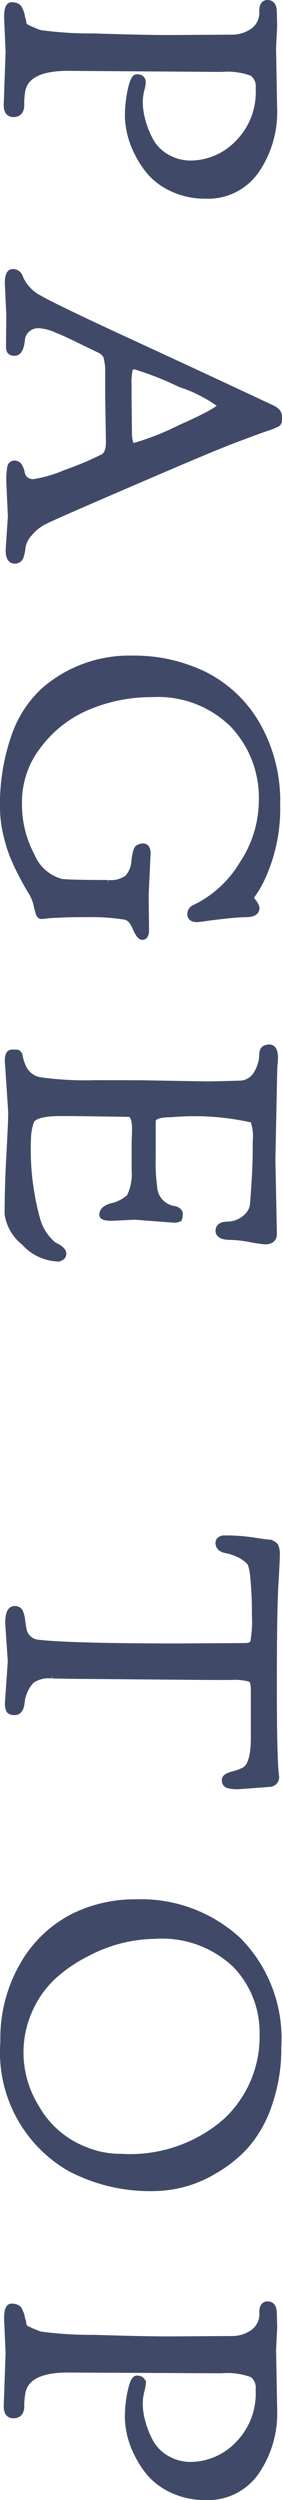 <svg xmlns="http://www.w3.org/2000/svg" width="8.351" height="73.801" viewBox="0 0 8.351 73.801"><path d="M1.254-4.741l-.011-1.87A1.081,1.081,0,0,0,1.056-7.2.676.676,0,0,0,.44-7.491q-.22,0-.22-.143,0-.176.253-.176L.88-7.821l.66.033,1.815-.033A3.033,3.033,0,0,1,5.137-7.3a1.72,1.72,0,0,1,.748,1.5,2.247,2.247,0,0,1-.2.962,1.957,1.957,0,0,1-.479.666,2.747,2.747,0,0,1-.632.407,2.48,2.48,0,0,1-1,.253,3.627,3.627,0,0,1-.8-.083q-.363-.082-.363-.17,0-.165.143-.165a1.168,1.168,0,0,1,.225.044,1.519,1.519,0,0,0,.38.044,2.085,2.085,0,0,0,.5-.072,2.748,2.748,0,0,0,.594-.231,1.279,1.279,0,0,0,.506-.484,1.418,1.418,0,0,0,.2-.753,1.969,1.969,0,0,0-.594-1.37,2.139,2.139,0,0,0-1.639-.632.492.492,0,0,0-.462.2,2.163,2.163,0,0,0-.121.919L2.112-1.716q0,1.276.748,1.364a2.734,2.734,0,0,0,.308.022q.308-.022.308.22,0,.187-.253.187L1.65.022.627.066Q.286.066.286-.055q0-.187.121-.231Q.462-.308.484-.319a.536.536,0,0,1,.1-.028A.758.758,0,0,0,.7-.374.3.3,0,0,1,.77-.391.366.366,0,0,0,.831-.4.259.259,0,0,0,.886-.435a.184.184,0,0,0,.06-.077q.022-.049.061-.132t.1-.253a11.2,11.2,0,0,0,.1-1.612Q1.254-3.949,1.254-4.741ZM9.427,0,8.481.044q-.319,0-.319-.132A.209.209,0,0,1,8.327-.3a1.255,1.255,0,0,0,.616-.589q.264-.456,1.325-2.761t1.887-4.065a.572.572,0,0,1,.137-.209.3.3,0,0,1,.176-.044q.115,0,.149.044a1.641,1.641,0,0,1,.121.3q.088.253.137.385l.16.429q.11.3.352.891t1.106,2.6q.864,2.008,1,2.277a1.392,1.392,0,0,0,.363.462.8.8,0,0,0,.4.209,1.32,1.32,0,0,1,.286.055.162.162,0,0,1,.116.171q0,.165-.3.165l-.99-.066L14.344,0a2.032,2.032,0,0,1-.434-.028.113.113,0,0,1-.094-.116A.152.152,0,0,1,13.9-.281a.57.57,0,0,1,.187-.066.36.36,0,0,0,.187-.1.364.364,0,0,0,.088-.275,4.029,4.029,0,0,0-.275-.941,9.59,9.59,0,0,0-.462-1.1q-.1-.187-.451-.187l-1.331.022h-.583a2.055,2.055,0,0,0-.622.055.437.437,0,0,0-.209.231q-.083.176-.236.489t-.209.435q-.055.121-.132.308a1.45,1.45,0,0,0-.143.55.487.487,0,0,0,.127.352.48.48,0,0,0,.28.154q.407.033.407.209a.174.174,0,0,1-.033.116q-.033.039-.154.039Zm2.651-6.27a4.191,4.191,0,0,0-.627,1.216,9.017,9.017,0,0,0-.528,1.347.152.152,0,0,0,.1.165,1.917,1.917,0,0,0,.462.033h.341L12.87-3.52q.429,0,.429-.159a7.893,7.893,0,0,0-.539-1.375Q12.221-6.27,12.078-6.27ZM26.543-4.015l.88-.011h.165q.176,0,.176.1,0,.077-.281.2t-.314.308A6.339,6.339,0,0,0,27.093-2.4q0,.545.011.8t.016.358q.006.1.017.182a.91.91,0,0,1,.011.121q0,.044-.082.072T26.8-.8a1.288,1.288,0,0,0-.341.143q-.154.094-.231.137t-.2.11l-.259.132q-.132.066-.3.138a3.43,3.43,0,0,1-.341.127q-.176.055-.363.1a3.441,3.441,0,0,1-.792.1,6.056,6.056,0,0,1-2.085-.325,3.287,3.287,0,0,1-1.369-.875,3.842,3.842,0,0,1-.946-2.607,4.754,4.754,0,0,1,.479-2.156,3.715,3.715,0,0,1,1.469-1.545,4.523,4.523,0,0,1,2.354-.589,4.872,4.872,0,0,1,2.266.495,3.551,3.551,0,0,1,.336.2.438.438,0,0,0,.143.083.438.438,0,0,0,.143-.083.373.373,0,0,1,.16-.082q.165,0,.17.27t.044.622q.038.352.071.583t.033.275q0,.187-.132.187a.191.191,0,0,1-.187-.132A3.349,3.349,0,0,0,25.63-6.9a3.4,3.4,0,0,0-1.859-.577,3.141,3.141,0,0,0-2.272.863,3.166,3.166,0,0,0-.9,2.393,4.866,4.866,0,0,0,.374,1.9A3.55,3.55,0,0,0,22.115-.847,2.713,2.713,0,0,0,23.8-.264,3.233,3.233,0,0,0,25.4-.649a1.32,1.32,0,0,0,.764-.88q.033-.264.033-1.386a.831.831,0,0,0-.16-.589.82.82,0,0,0-.5-.2q-.341-.038-.38-.11a.29.29,0,0,1-.038-.138q0-.121.2-.121Zm5.566.11.033-1.9q0-.3-.022-1a.588.588,0,0,0-.275-.5,1.152,1.152,0,0,0-.616-.187q-.176,0-.176-.2,0-.154.308-.154l.3.022,2.684.055,2.2-.044q.209,0,.209.253a4.273,4.273,0,0,1-.066.434,3.493,3.493,0,0,0-.066.578q0,.352-.17.352t-.171-.264a.817.817,0,0,0-.187-.506.6.6,0,0,0-.462-.253q-.99-.077-1.518-.077h-.286a1.477,1.477,0,0,0-.66.077A7.808,7.808,0,0,0,33-4.785q0,.55.209.561h1.078a5.535,5.535,0,0,0,.88-.044.7.7,0,0,0,.649-.572q.033-.187.143-.187t.132.033a.3.3,0,0,1,.022.143L36.025-3.7l.033.671q0,.275-.077.275-.165,0-.242-.264a1.169,1.169,0,0,0-.275-.539,1.526,1.526,0,0,0-.8-.154h-.792l-.352-.011H33.44q-.451,0-.451.209l-.022,1.584v.44q0,.792.27.874a1.633,1.633,0,0,0,.467.083,7.732,7.732,0,0,0,2.387-.264,1.484,1.484,0,0,0,.792-.506q.132-.275.242-.275.132,0,.132.187a1.4,1.4,0,0,1-.473.957,1.289,1.289,0,0,1-.825.484q-.792,0-1.787-.055T32.934-.055l-1.5.1q-.231,0-.231-.11V-.2q0-.066.11-.088a1.269,1.269,0,0,0,.374-.132.67.67,0,0,0,.336-.506,9.753,9.753,0,0,0,.083-1.617ZM46.024-7.9q.143,0,.9.044t2.964.044q2.211,0,2.673-.066a.184.184,0,0,1,.165.066.223.223,0,0,1,.044.121l.066.891a1.074,1.074,0,0,1-.033.346.141.141,0,0,1-.143.071q-.088,0-.149-.226a1.636,1.636,0,0,0-.126-.346q-.165-.286-.957-.286h-1.43q-.264,0-.324.1a1.657,1.657,0,0,0-.061.6V-6l-.033,4.026-.011.715a.89.89,0,0,0,.148.616,1.02,1.02,0,0,0,.325.214,1.082,1.082,0,0,0,.3.083q.308.022.308.2,0,.121-.055.154a.45.45,0,0,1-.209.033L49.159-.044,48.037.033q-.407,0-.407-.176A.157.157,0,0,1,47.7-.292a.811.811,0,0,1,.258-.066q.193-.027.248-.039a.49.49,0,0,0,.418-.44q.11-.968.11-4.158l-.011-1.969q0-.209-.121-.259a3.408,3.408,0,0,0-.8-.049,10.124,10.124,0,0,0-1.072.044,1.821,1.821,0,0,0-.457.082.64.64,0,0,0-.16.159,1.084,1.084,0,0,0-.154.28,1.983,1.983,0,0,0-.083.259q-.033.253-.209.253-.121,0-.121-.187a5.272,5.272,0,0,1,.055-.8q.055-.357.06-.413a.417.417,0,0,1,.011-.071.352.352,0,0,0,.011-.055.14.14,0,0,1,.017-.055l.028-.044a.1.1,0,0,1,.038-.038.427.427,0,0,1,.055-.022A.719.719,0,0,1,46.024-7.9ZM56.287-3.729A4.248,4.248,0,0,1,57.4-6.76a4.107,4.107,0,0,1,3.146-1.183,4.98,4.98,0,0,1,1.7.275,3.562,3.562,0,0,1,1.2.677,3.8,3.8,0,0,1,.737.918,3.53,3.53,0,0,1,.517,1.76,5.082,5.082,0,0,1-.583,2.53A3.94,3.94,0,0,1,60.39.176,4.305,4.305,0,0,1,58.13-.4a3.6,3.6,0,0,1-1.4-1.441A4.086,4.086,0,0,1,56.287-3.729Zm.968-.561a4.42,4.42,0,0,0,.517,2,4.422,4.422,0,0,0,.665.985,3.044,3.044,0,0,0,.99.715,3.063,3.063,0,0,0,1.314.281,3.1,3.1,0,0,0,1.606-.473,2.837,2.837,0,0,0,1.243-1.441A2.743,2.743,0,0,0,63.8-3.3a4.33,4.33,0,0,0-1.045-3.1A3.415,3.415,0,0,0,60.17-7.5a2.878,2.878,0,0,0-2.062.814A3.164,3.164,0,0,0,57.255-4.29ZM69.19-4.741l-.011-1.87a1.081,1.081,0,0,0-.187-.589.676.676,0,0,0-.616-.292q-.22,0-.22-.143,0-.176.253-.176l.407-.011.66.033,1.815-.033a3.033,3.033,0,0,1,1.782.523,1.72,1.72,0,0,1,.748,1.5,2.247,2.247,0,0,1-.2.962,1.957,1.957,0,0,1-.479.666,2.747,2.747,0,0,1-.632.407,2.481,2.481,0,0,1-1,.253,3.627,3.627,0,0,1-.8-.083q-.363-.082-.363-.17,0-.165.143-.165a1.168,1.168,0,0,1,.225.044,1.519,1.519,0,0,0,.38.044,2.085,2.085,0,0,0,.5-.072,2.748,2.748,0,0,0,.594-.231,1.279,1.279,0,0,0,.506-.484,1.418,1.418,0,0,0,.2-.753,1.969,1.969,0,0,0-.594-1.37,2.139,2.139,0,0,0-1.639-.632.492.492,0,0,0-.462.2,2.163,2.163,0,0,0-.121.919l-.022,4.543q0,1.276.748,1.364A2.734,2.734,0,0,0,71.1-.33q.308-.022.308.22,0,.187-.253.187L69.586.022,68.563.066q-.341,0-.341-.121,0-.187.121-.231.055-.022.077-.033a.536.536,0,0,1,.1-.028.758.758,0,0,0,.11-.028.3.3,0,0,1,.071-.016A.366.366,0,0,0,68.767-.4a.258.258,0,0,0,.055-.033.183.183,0,0,0,.061-.077l.061-.132q.038-.083.1-.253a11.2,11.2,0,0,0,.1-1.612Q69.19-3.949,69.19-4.741Z" transform="translate(0.287 -0.12) rotate(90)" fill="#404a68" stroke="#404a68" stroke-width="0.2"/></svg>